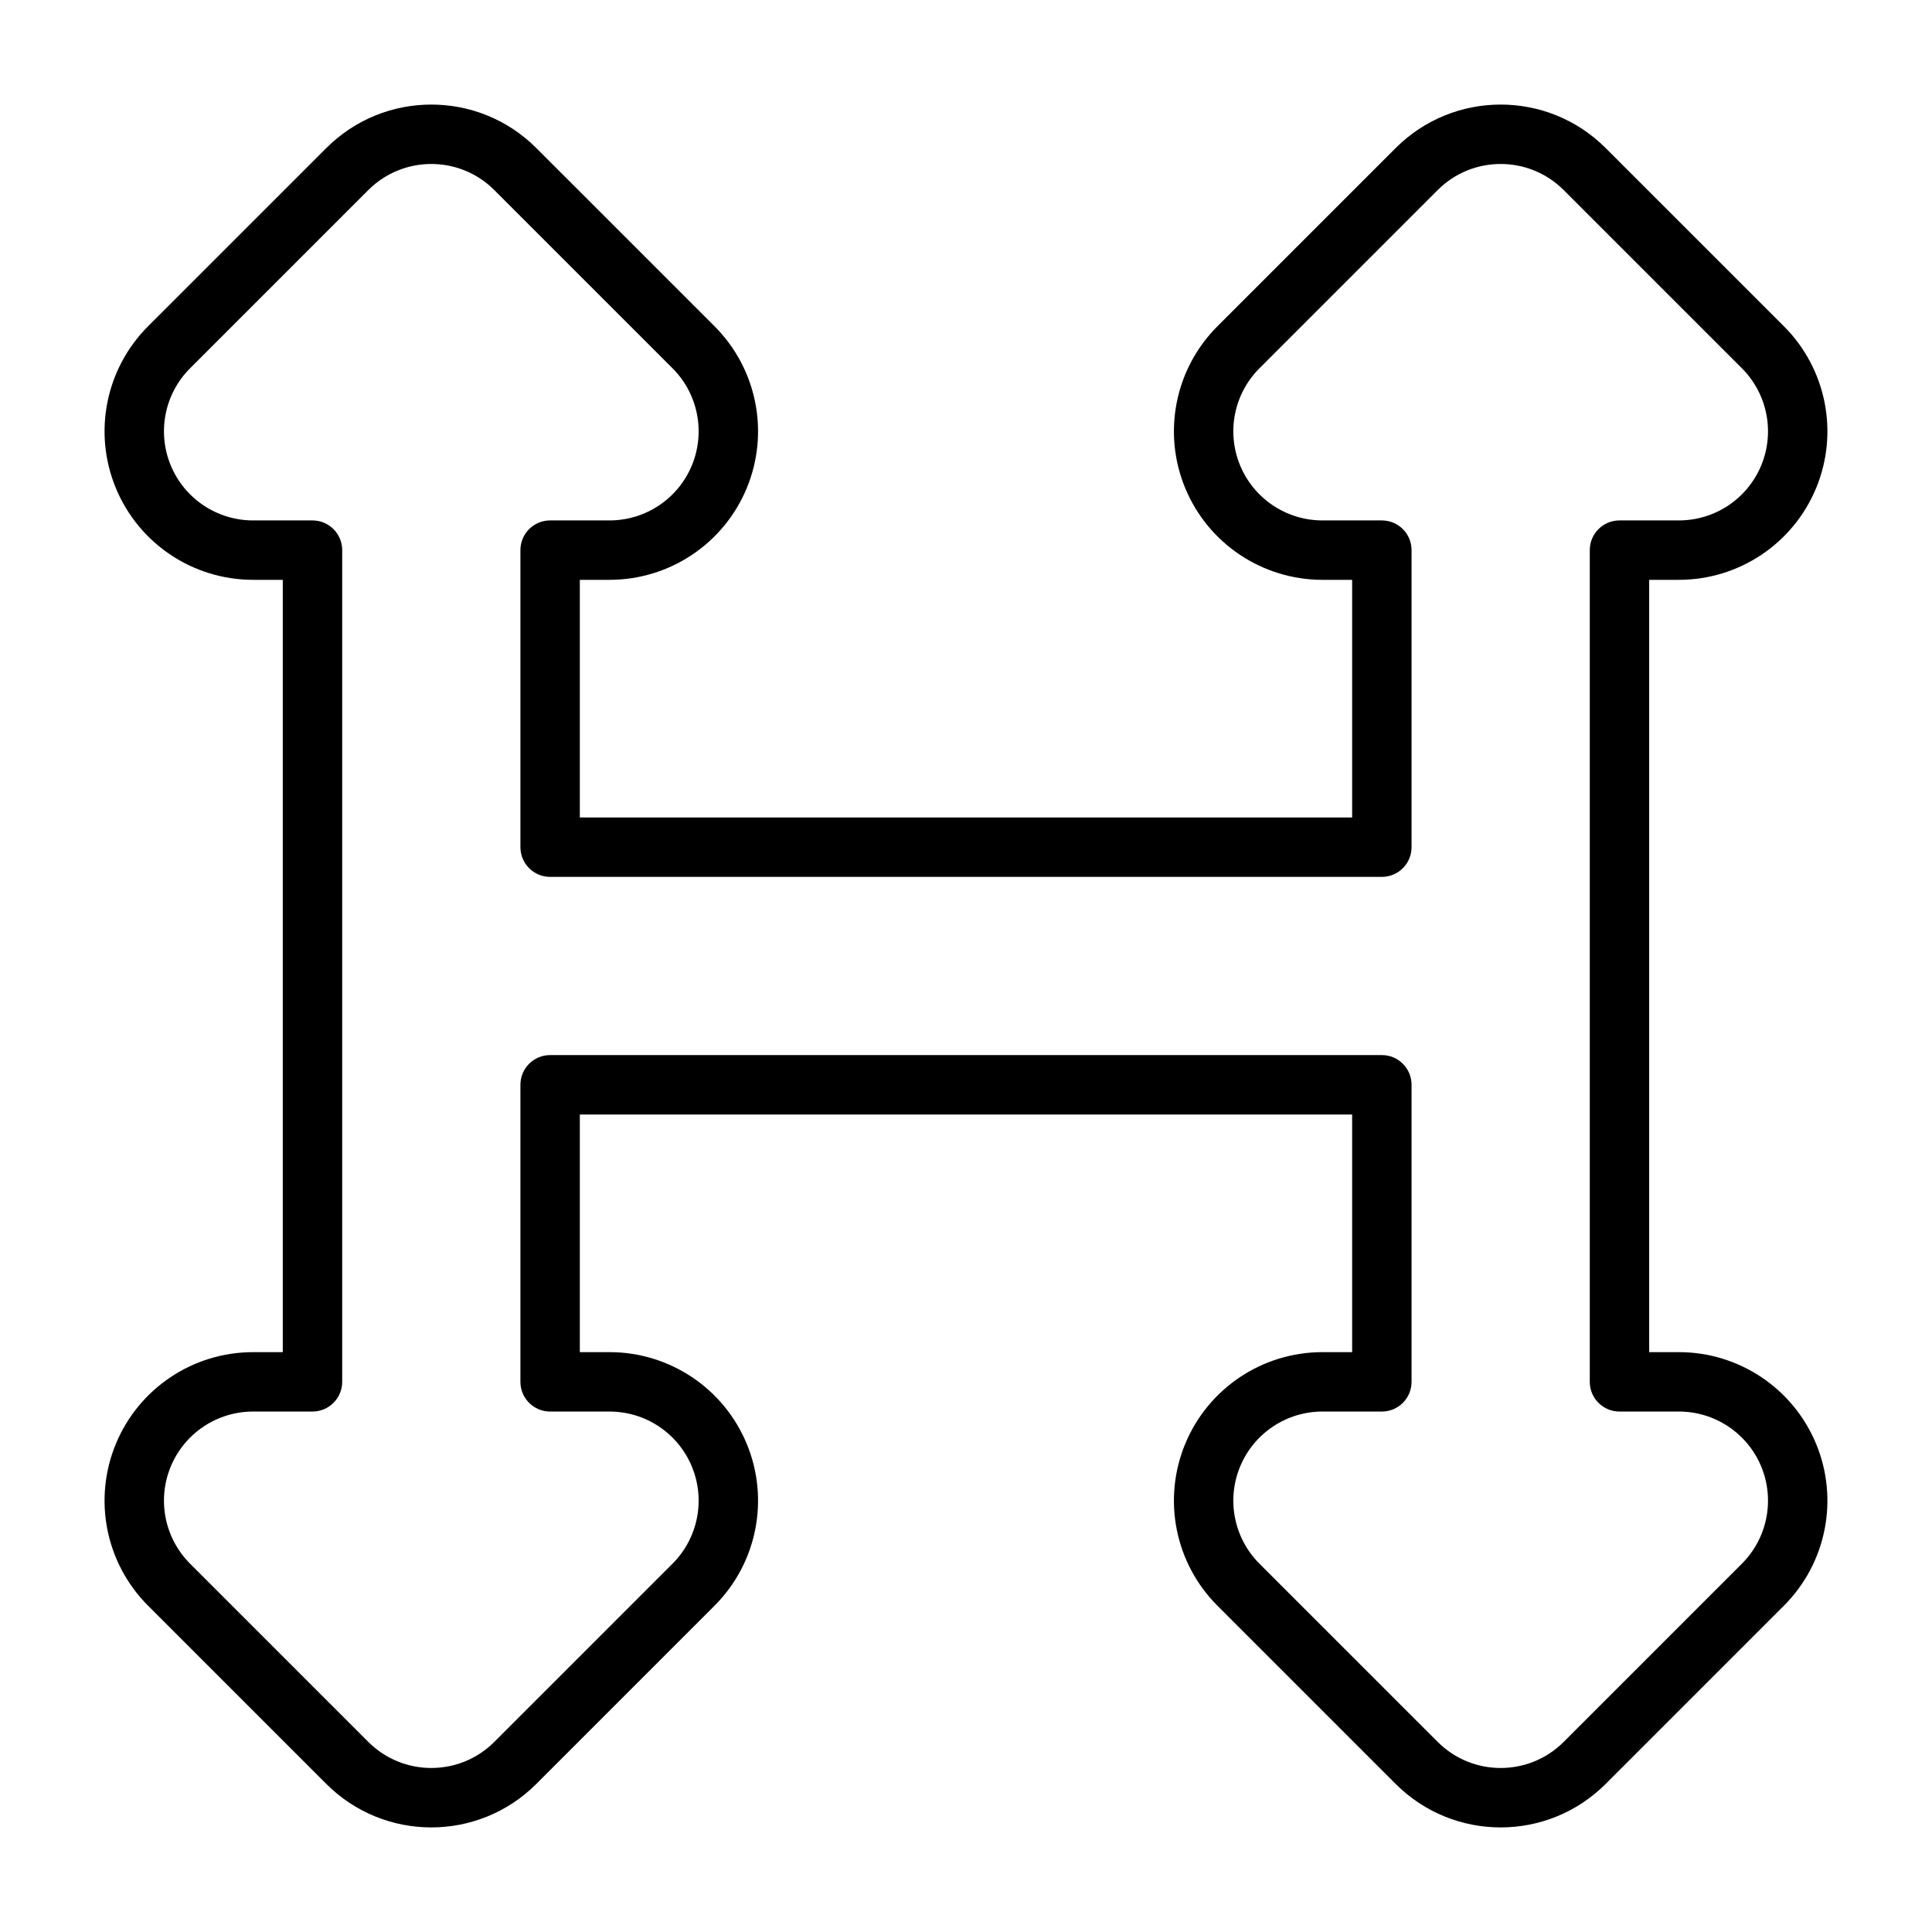 <?xml version="1.0" encoding="UTF-8"?>
<!-- Uploaded to: SVG Find, www.svgfind.com, Generator: SVG Find Mixer Tools -->
<svg fill="#000000" width="800px" height="800px" version="1.1" viewBox="144 144 512 512" xmlns="http://www.w3.org/2000/svg">
 <path d="m230.47 183.24c15.371-15.371 40.289-15.371 55.66 0l47.234 47.23c11.254 11.258 14.625 28.188 8.531 42.895s-20.445 24.297-36.363 24.297h-7.871v62.977h204.67v-62.977h-7.871c-15.918 0-30.27-9.59-36.363-24.297-6.09-14.707-2.723-31.637 8.531-42.895l47.234-47.23c15.371-15.371 40.293-15.371 55.66 0l47.234 47.23c11.258 11.258 14.625 28.188 8.531 42.895-6.09 14.707-20.445 24.297-36.363 24.297h-7.871v204.67h7.871c15.918 0 30.273 9.59 36.363 24.301 6.094 14.707 2.727 31.633-8.531 42.891l-47.234 47.234c-15.367 15.371-40.289 15.371-55.66 0l-47.234-47.234c-11.254-11.258-14.621-28.184-8.531-42.891 6.094-14.711 20.445-24.301 36.363-24.301h7.871v-62.973h-204.67v62.973h7.871c15.918 0 30.27 9.59 36.363 24.301 6.094 14.707 2.723 31.633-8.531 42.891l-47.234 47.234c-15.371 15.371-40.289 15.371-55.66 0l-47.234-47.234c-11.258-11.258-14.625-28.184-8.531-42.891 6.094-14.711 20.445-24.301 36.363-24.301h7.871v-204.67h-7.871c-15.918 0-30.27-9.59-36.363-24.297s-2.727-31.637 8.531-42.895zm44.527 11.133c-9.219-9.223-24.172-9.223-33.395 0l-47.234 47.23c-6.754 6.754-8.773 16.914-5.117 25.738 3.652 8.824 12.266 14.578 21.816 14.578h15.742c4.348 0 7.875 3.523 7.875 7.871v220.41c0 4.352-3.527 7.875-7.875 7.875h-15.742c-9.551 0-18.164 5.754-21.816 14.578-3.656 8.824-1.637 18.98 5.117 25.738l47.234 47.23c9.223 9.223 24.176 9.223 33.395 0l47.234-47.23c6.754-6.758 8.773-16.914 5.117-25.738-3.652-8.824-12.266-14.578-21.816-14.578h-15.746c-4.348 0-7.871-3.523-7.871-7.875v-78.719c0-4.348 3.523-7.871 7.871-7.871h220.42c4.348 0 7.871 3.523 7.871 7.871v78.719c0 4.352-3.523 7.875-7.871 7.875h-15.746c-9.551 0-18.16 5.754-21.816 14.578s-1.637 18.98 5.117 25.738l47.234 47.23c9.223 9.223 24.176 9.223 33.398 0l47.23-47.23c6.754-6.758 8.773-16.914 5.121-25.738-3.656-8.824-12.27-14.578-21.82-14.578h-15.746c-4.348 0-7.871-3.523-7.871-7.875v-220.41c0-4.348 3.523-7.871 7.871-7.871h15.746c9.551 0 18.164-5.754 21.82-14.578 3.652-8.824 1.633-18.984-5.121-25.738l-47.23-47.23c-9.223-9.223-24.176-9.223-33.398 0l-47.234 47.23c-6.754 6.754-8.773 16.914-5.117 25.738 3.656 8.824 12.266 14.578 21.816 14.578h15.746c4.348 0 7.871 3.523 7.871 7.871v78.719c0 4.348-3.523 7.875-7.871 7.875h-220.42c-4.348 0-7.871-3.527-7.871-7.875v-78.719c0-4.348 3.523-7.871 7.871-7.871h15.746c9.551 0 18.164-5.754 21.816-14.578 3.656-8.824 1.637-18.984-5.117-25.738z" fill-rule="evenodd"/>
</svg>
